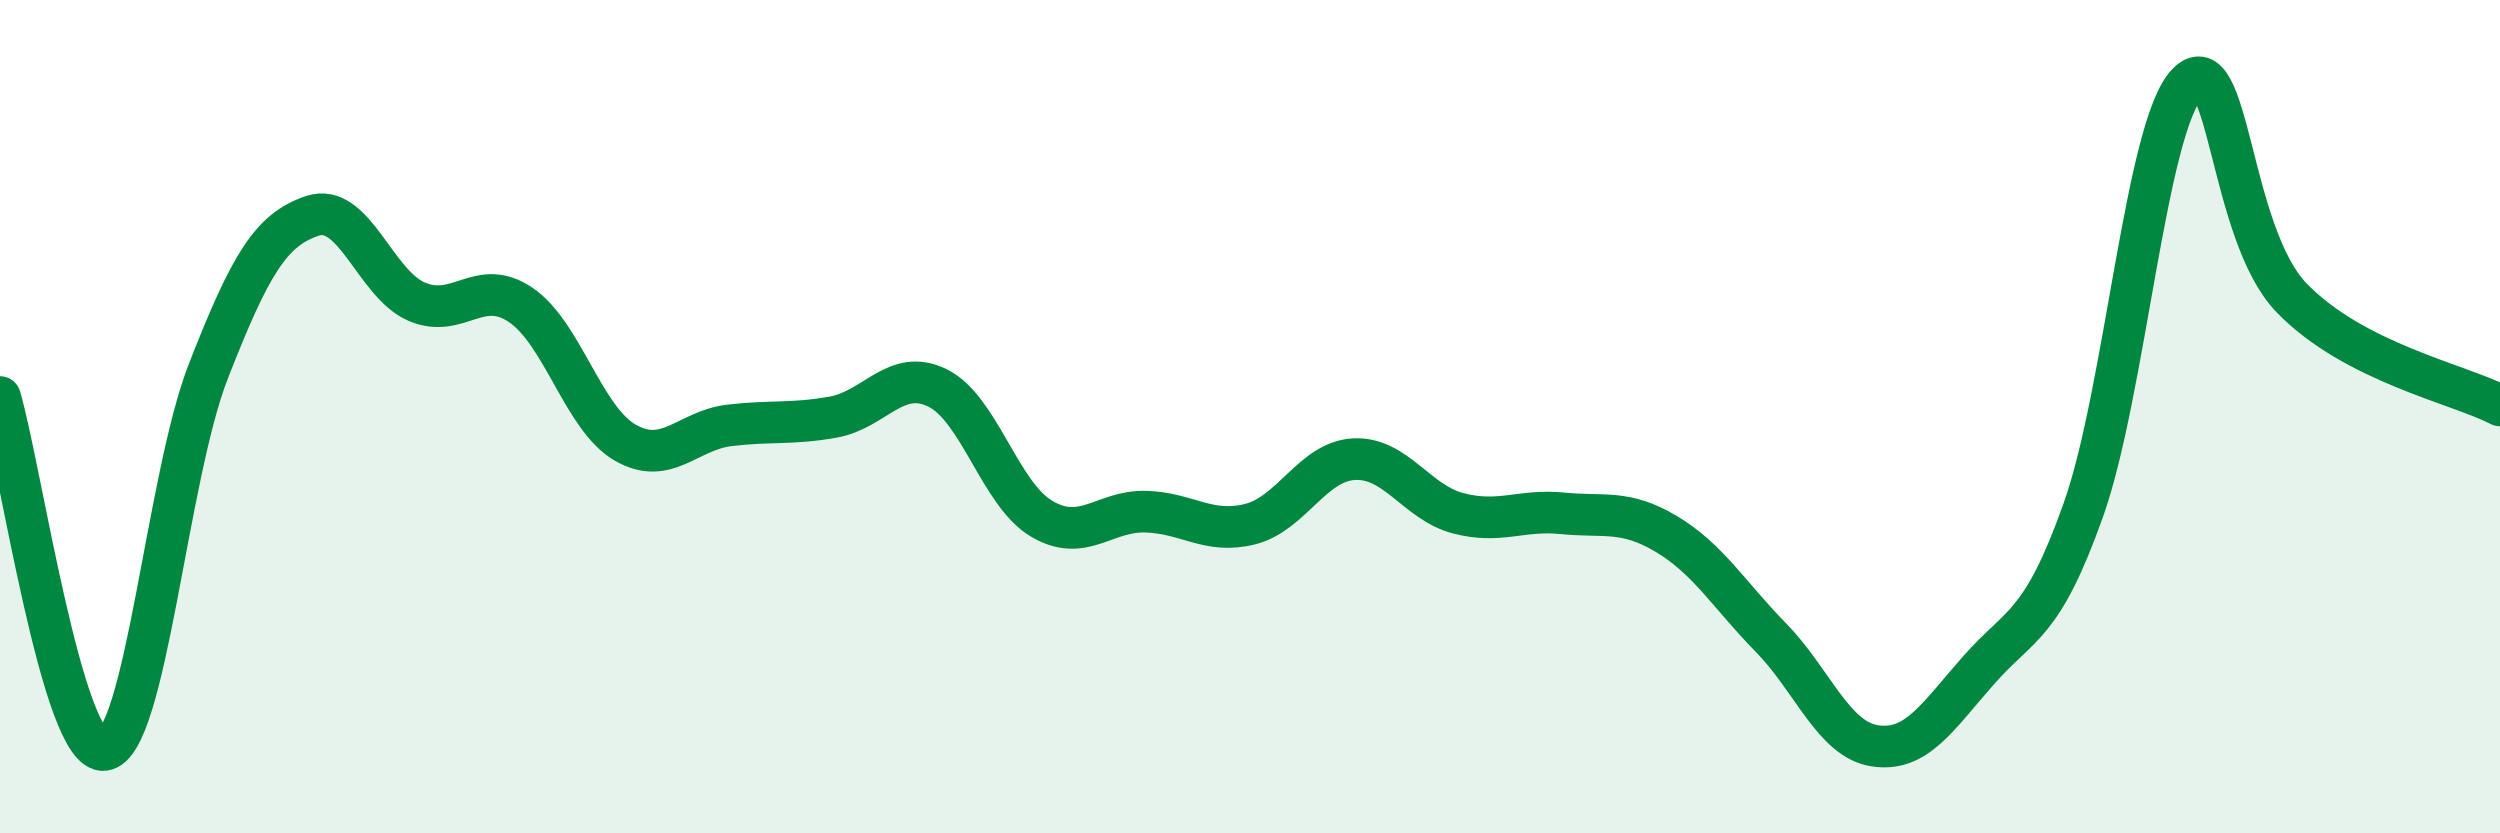
    <svg width="60" height="20" viewBox="0 0 60 20" xmlns="http://www.w3.org/2000/svg">
      <path
        d="M 0,9.53 C 0.5,11.22 1.5,18.12 2.5,18 C 3.5,17.88 4,11.47 5,8.91 C 6,6.35 6.5,5.51 7.5,5.18 C 8.5,4.85 9,6.81 10,7.24 C 11,7.67 11.5,6.64 12.5,7.32 C 13.5,8 14,10.04 15,10.62 C 16,11.2 16.5,10.33 17.5,10.21 C 18.5,10.09 19,10.19 20,10.01 C 21,9.83 21.5,8.82 22.5,9.31 C 23.5,9.8 24,11.86 25,12.45 C 26,13.04 26.5,12.25 27.5,12.28 C 28.5,12.31 29,12.83 30,12.58 C 31,12.33 31.5,11.07 32.5,11.02 C 33.5,10.97 34,12.06 35,12.32 C 36,12.58 36.5,12.22 37.5,12.32 C 38.5,12.42 39,12.22 40,12.82 C 41,13.42 41.5,14.28 42.5,15.3 C 43.5,16.32 44,17.75 45,17.9 C 46,18.05 46.5,17.2 47.5,16.07 C 48.5,14.94 49,15.05 50,12.24 C 51,9.43 51.5,3.02 52.5,2 C 53.5,0.98 53.5,5.6 55,7.15 C 56.5,8.7 59,9.21 60,9.73L60 20L0 20Z"
        fill="#008740"
        opacity="0.1"
        stroke-linecap="round"
        stroke-linejoin="round"
      />
      <path
        d="M 0,9.53 C 0.5,11.22 1.5,18.12 2.5,18 C 3.5,17.88 4,11.47 5,8.91 C 6,6.35 6.5,5.51 7.5,5.18 C 8.5,4.85 9,6.81 10,7.24 C 11,7.67 11.5,6.64 12.5,7.32 C 13.5,8 14,10.04 15,10.62 C 16,11.2 16.5,10.33 17.5,10.21 C 18.5,10.09 19,10.19 20,10.01 C 21,9.83 21.5,8.82 22.5,9.31 C 23.5,9.8 24,11.86 25,12.45 C 26,13.04 26.5,12.25 27.5,12.28 C 28.5,12.31 29,12.83 30,12.58 C 31,12.33 31.5,11.07 32.5,11.02 C 33.5,10.97 34,12.06 35,12.32 C 36,12.58 36.5,12.22 37.5,12.32 C 38.5,12.42 39,12.22 40,12.82 C 41,13.42 41.5,14.28 42.5,15.3 C 43.5,16.32 44,17.75 45,17.9 C 46,18.05 46.5,17.2 47.5,16.07 C 48.5,14.94 49,15.05 50,12.24 C 51,9.43 51.5,3.02 52.5,2 C 53.5,0.98 53.5,5.6 55,7.15 C 56.5,8.7 59,9.21 60,9.73"
        stroke="#008740"
        stroke-width="1"
        fill="none"
        stroke-linecap="round"
        stroke-linejoin="round"
      />
    </svg>
  